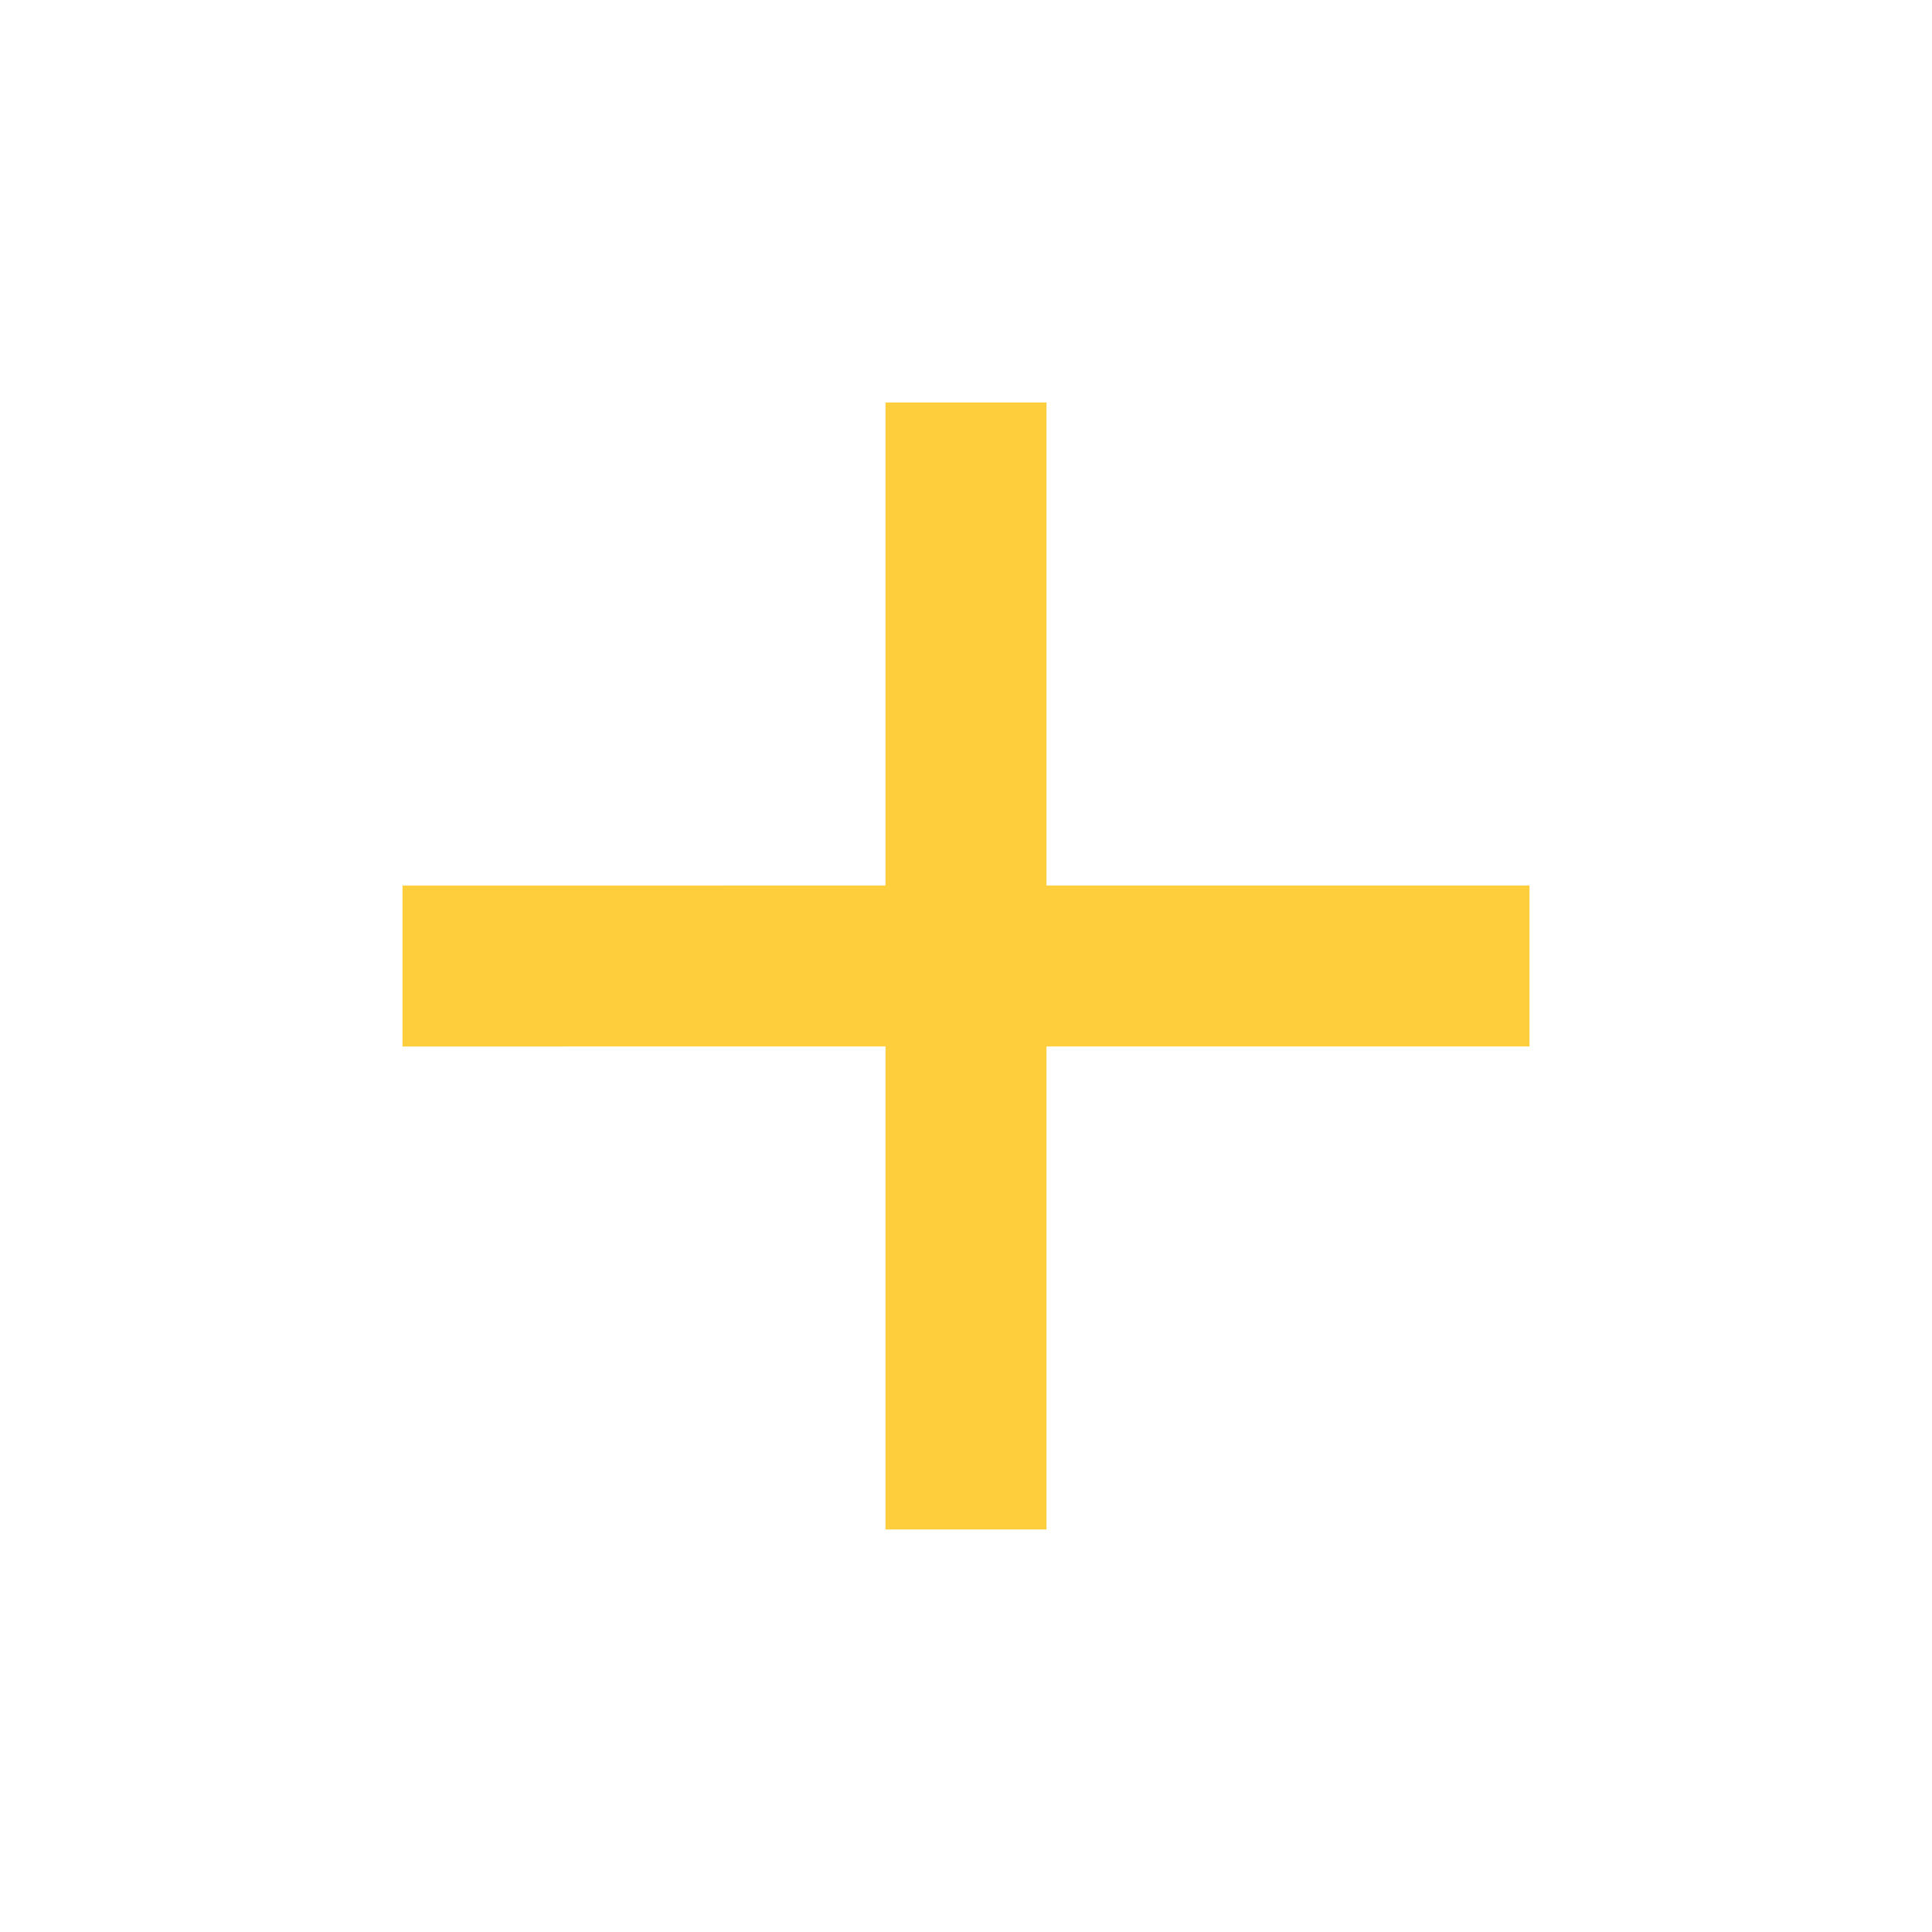 <?xml version="1.0" encoding="UTF-8"?> <svg xmlns="http://www.w3.org/2000/svg" viewBox="0 0 24 24" width="24" height="24"> <path fill="none" d="M0 0h24v24H0z"></path> <path d="M11 11V5h2v6h6v2h-6v6h-2v-6H5v-2z" fill="rgba(255,206,60,1)"></path> </svg> 